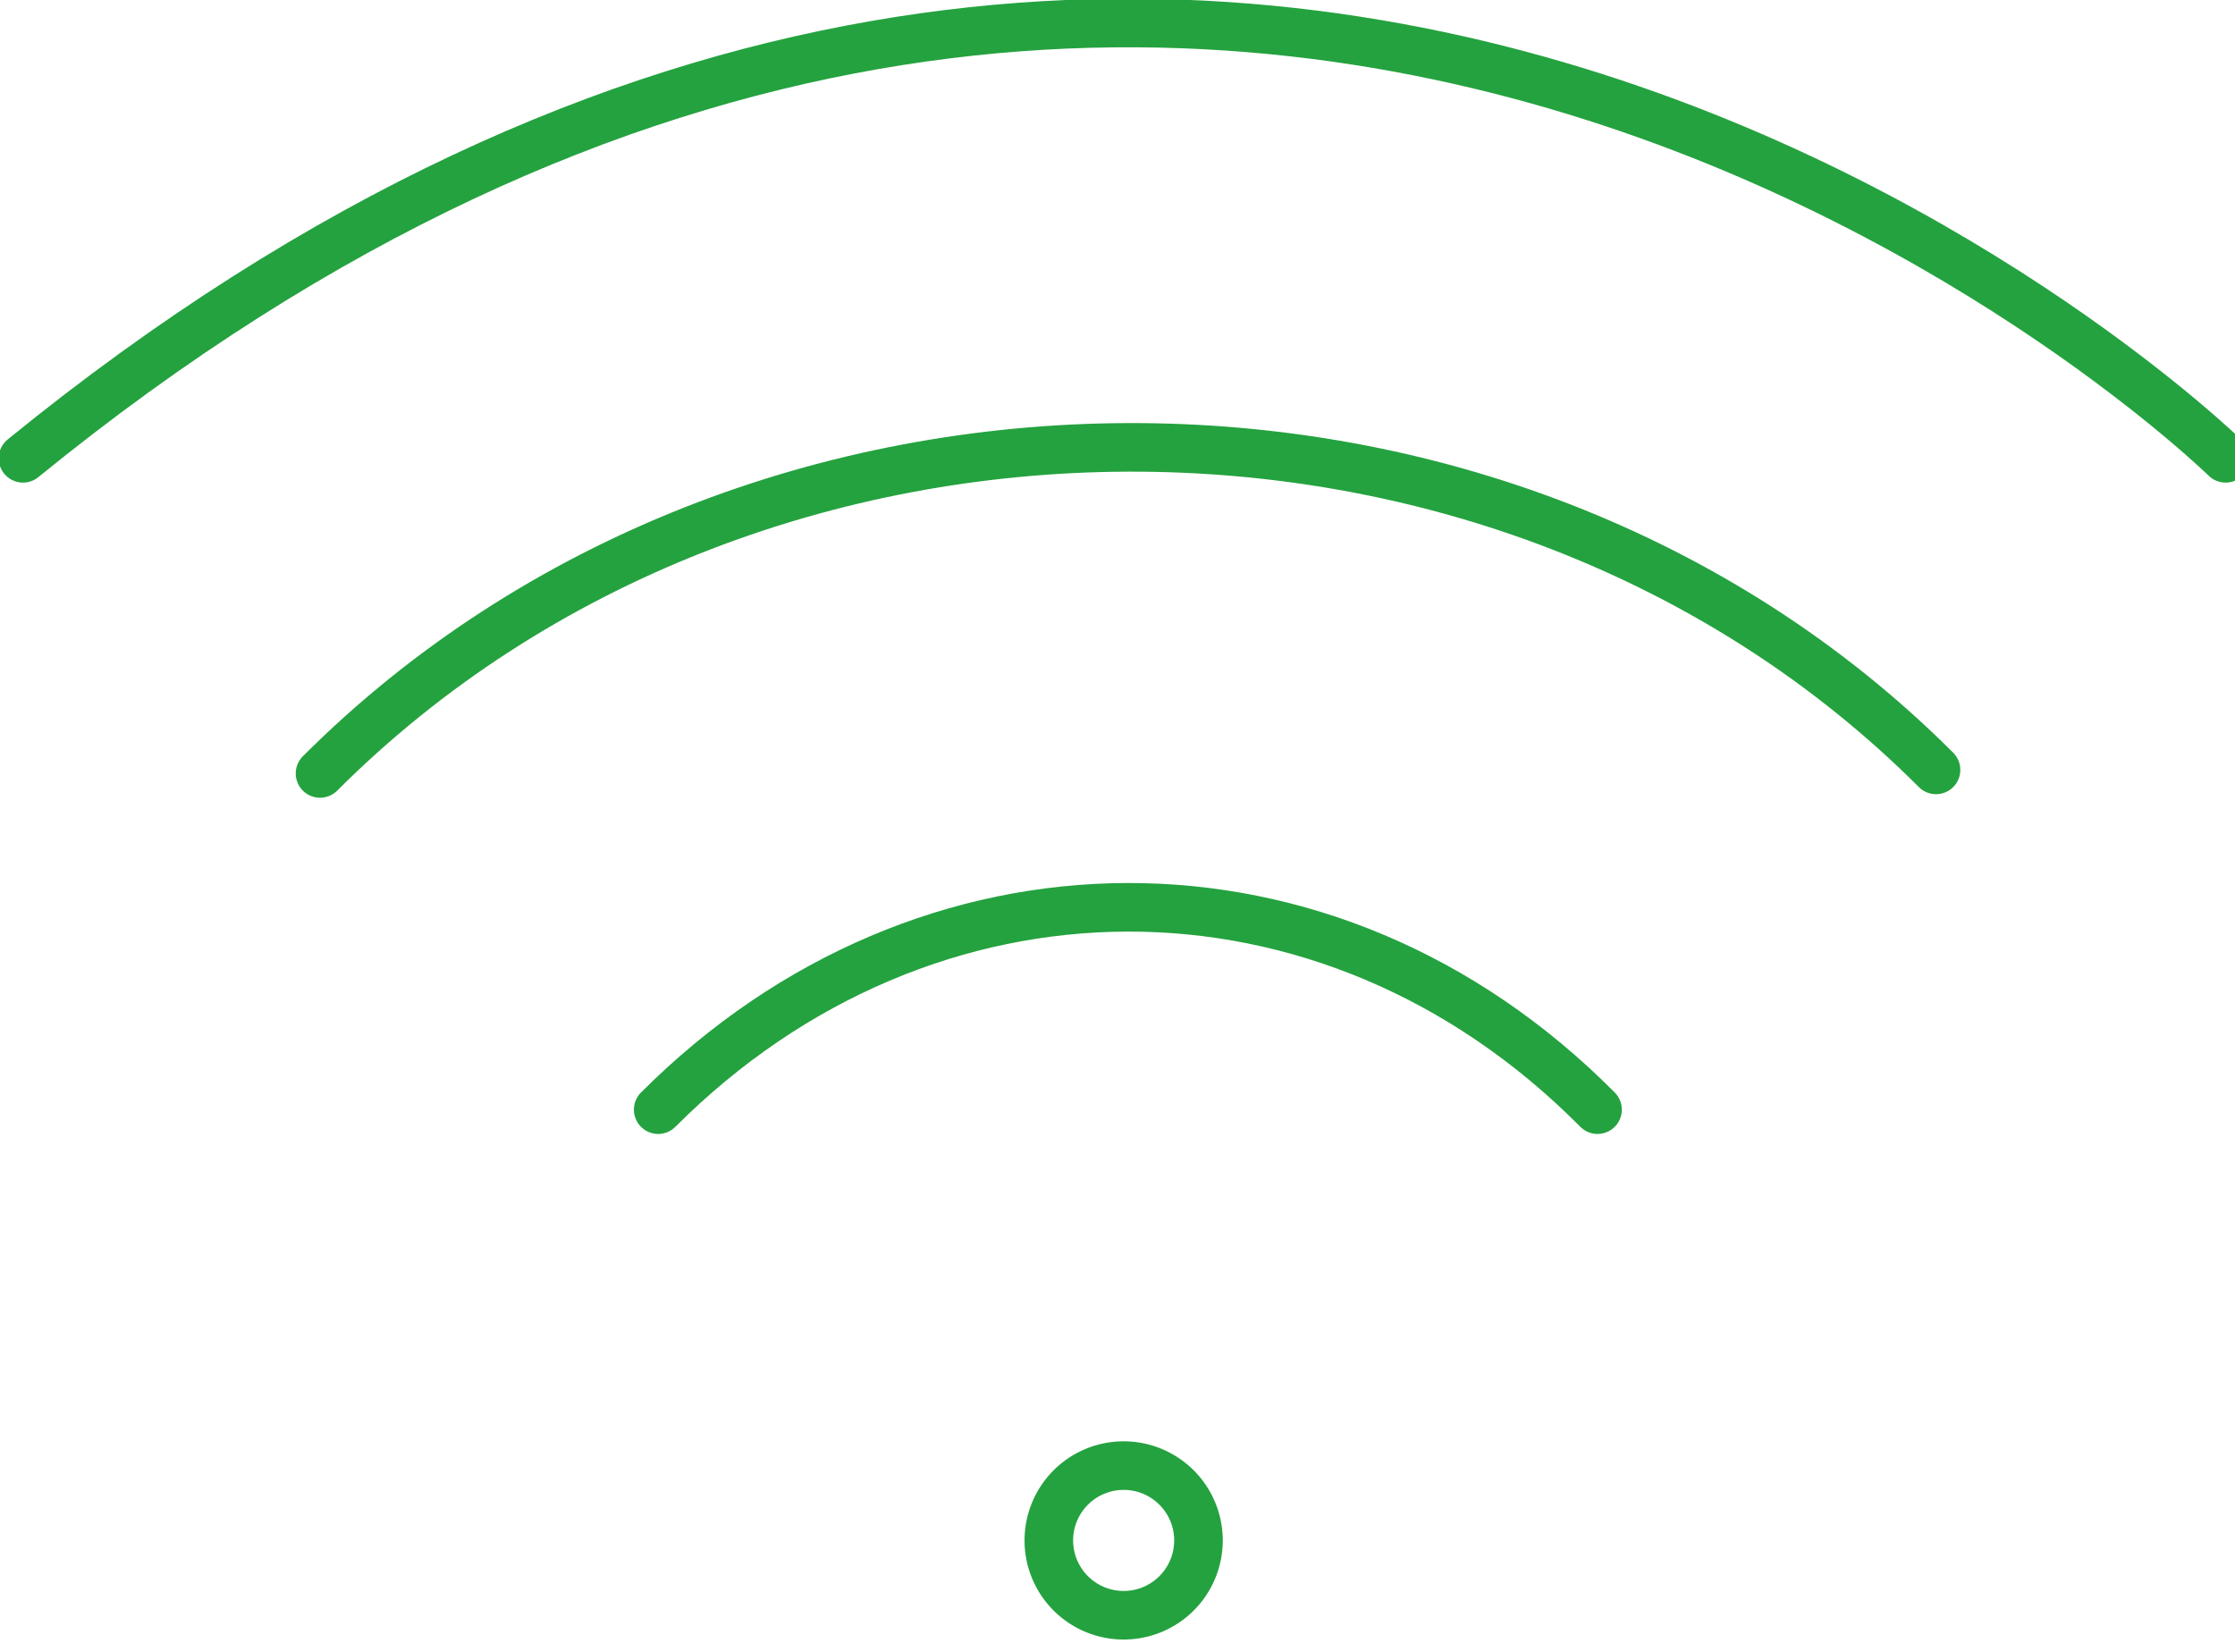 <svg id="ecd8ebea-d6b9-48bb-b6c2-8451ef1b5f5e" data-name="Layer 1" xmlns="http://www.w3.org/2000/svg" width="69" height="51" viewBox="0 0 69 51"><g id="bd6c928e-93f3-4359-9c8d-6ae8affc6faa" data-name="Page-1"><path id="f02eea12-45cd-4c8b-89d5-d0611c6a8062" data-name="Stroke-1" d="M37,47.56a2.31,2.31,0,1,1-2.31-2.31A2.31,2.31,0,0,1,37,47.56Z" style="fill:none;stroke:#24a23f;stroke-linecap:round;stroke-linejoin:round;stroke-width:1.5px"/><path id="abce2d62-d319-416f-8b0d-c291d9b2037d" data-name="Stroke-3" d="M20.32,34.26c8.26-8.27,20.68-8.39,29,0" style="fill:none;stroke:#24a23f;stroke-linecap:round;stroke-linejoin:round;stroke-width:1.5px"/><path id="e397301b-6f29-4af9-b021-296b71e2f325" data-name="Stroke-5" d="M.71,14.15c37.12-30.24,68,0,68,0" style="fill:none;stroke:#24a23f;stroke-linecap:round;stroke-linejoin:round;stroke-width:1.5px"/><path id="f2ee3158-695e-4b7a-9eaa-7f2c3b844545" data-name="Stroke-7" d="M9.88,23.88C23.21,10.55,46.4,10.4,59.77,23.77" style="fill:none;stroke:#24a23f;stroke-linecap:round;stroke-linejoin:round;stroke-width:1.5px"/></g></svg>